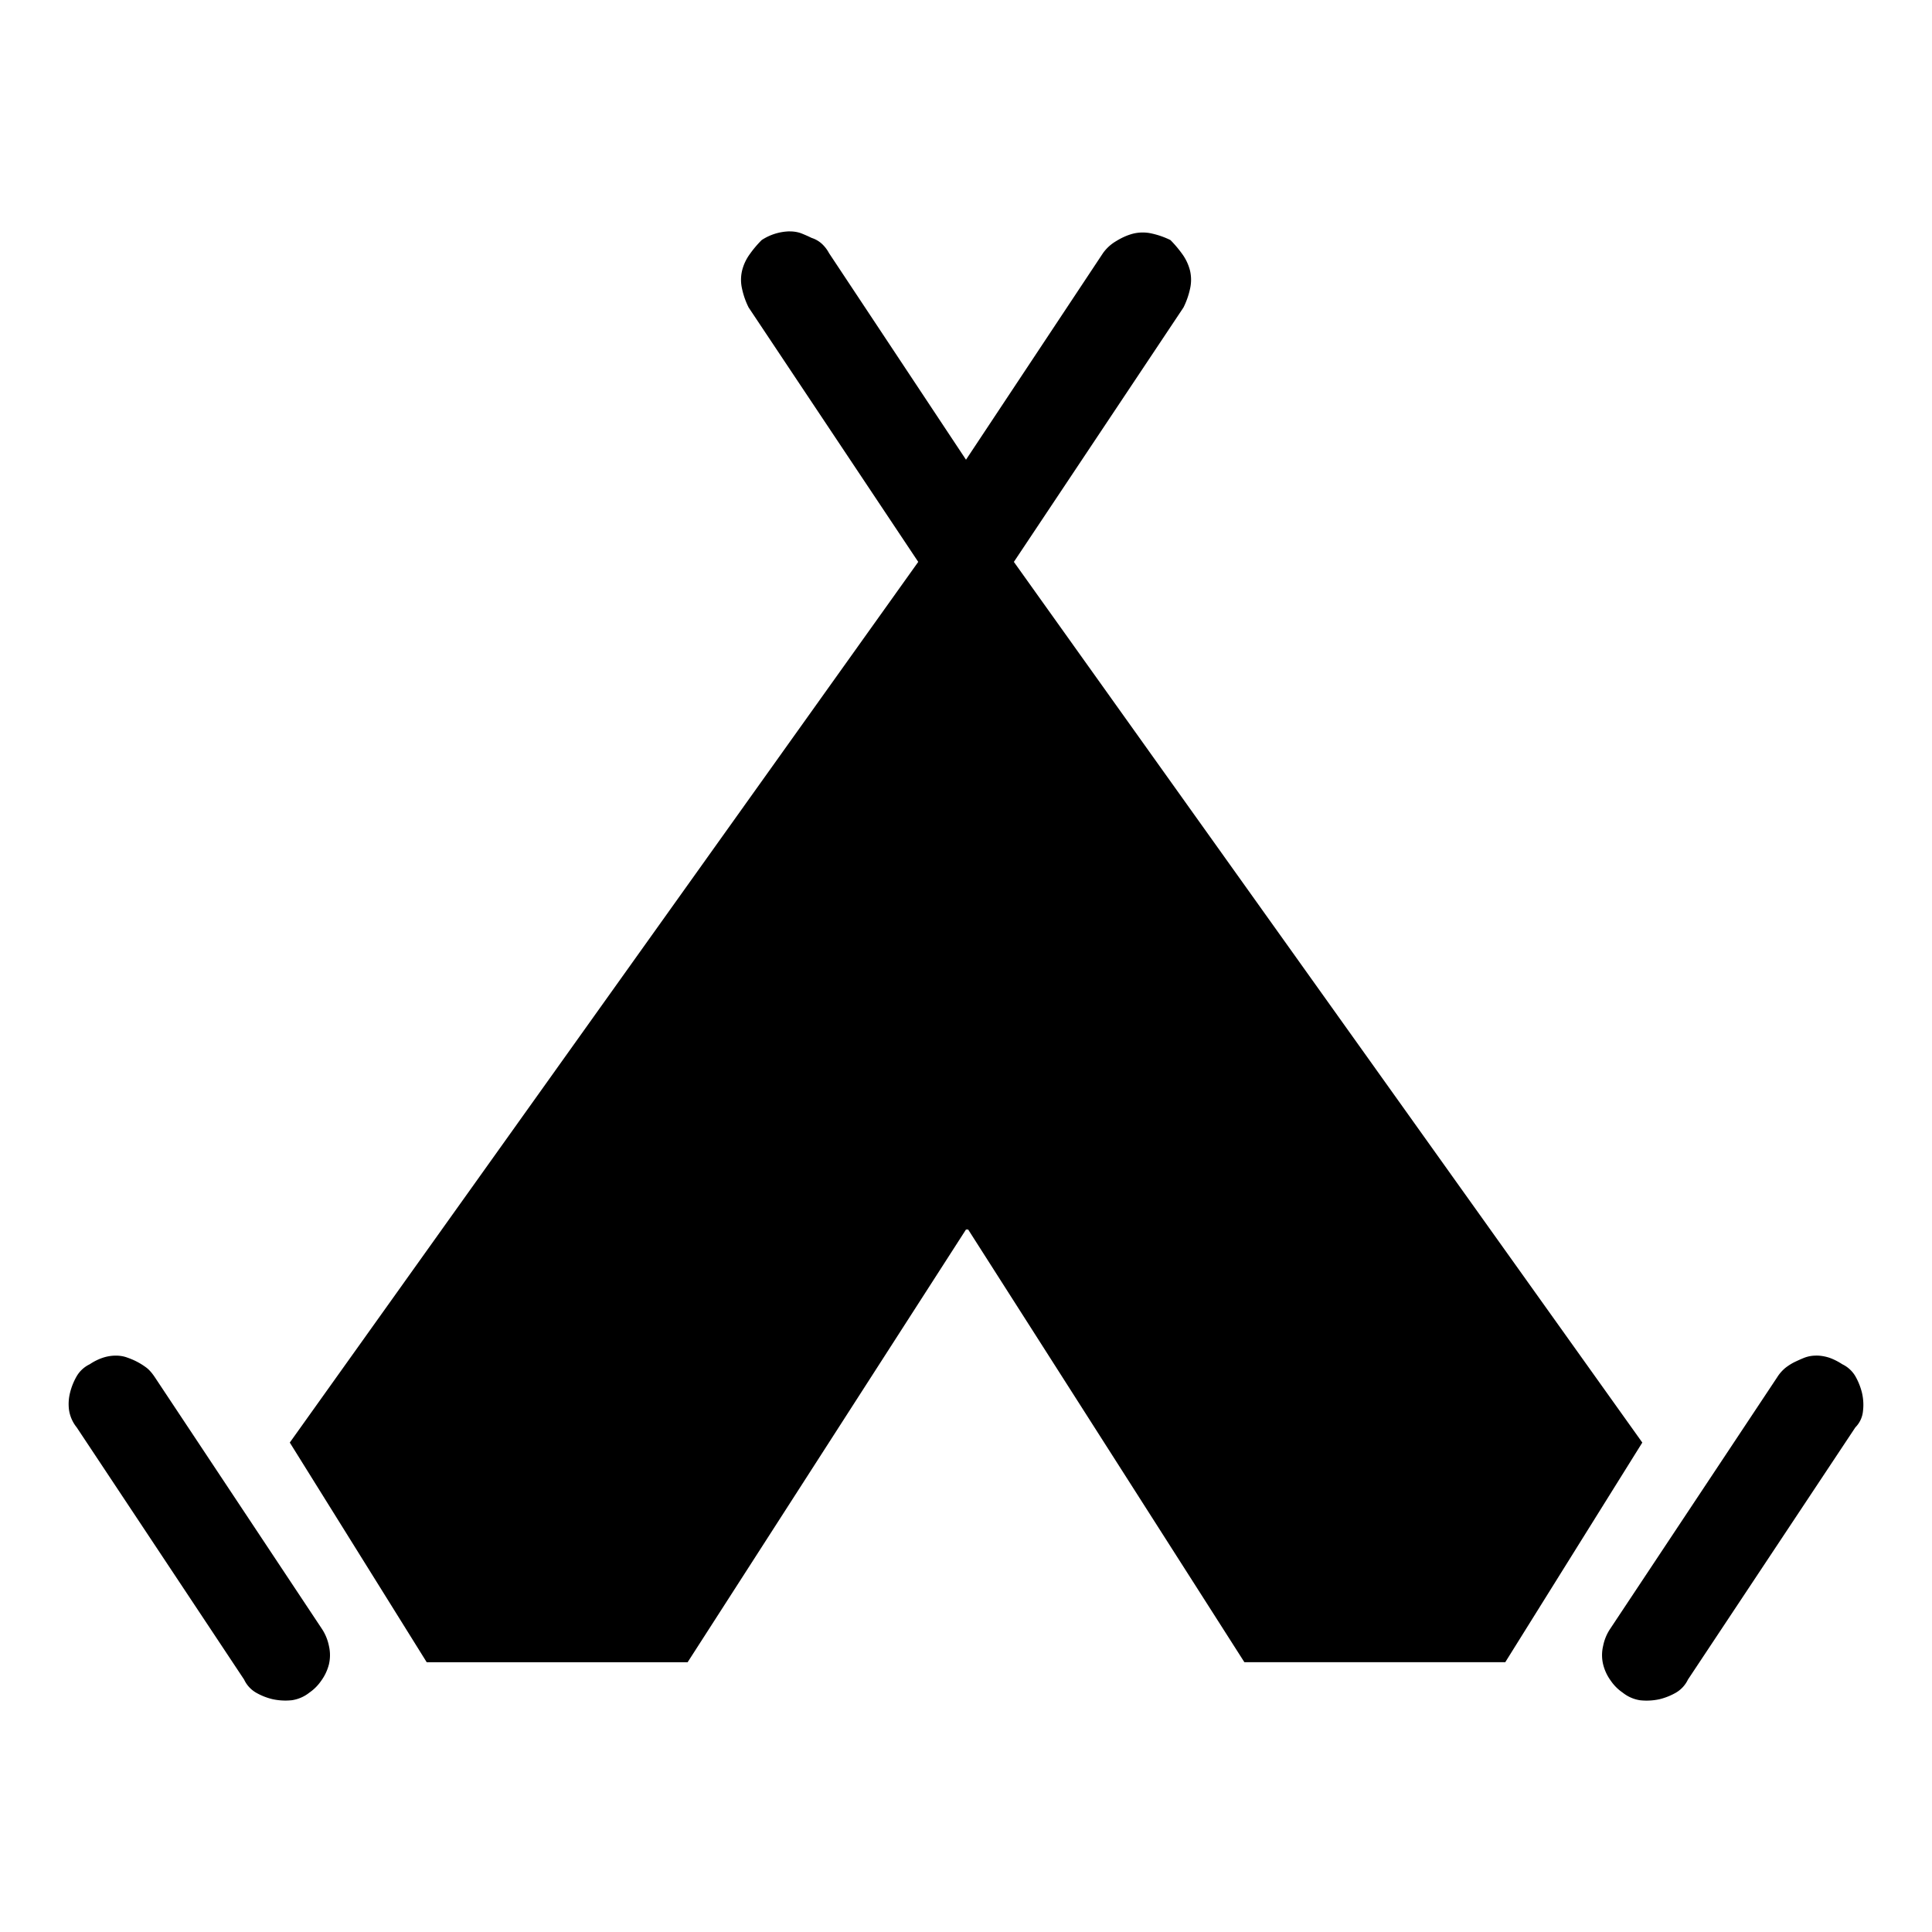<svg xmlns="http://www.w3.org/2000/svg" viewBox="0 0 36 36"><path d="M2.158 25.26c.08 0 .154.013.223.04a1.27 1.27 0 0 1 .344.182c.054.04.108.102.162.183l3.12 4.7a.895.895 0 0 1 .122.304.759.759 0 0 1 0 .344.891.891 0 0 1-.143.304.853.853 0 0 1-.222.223.684.684 0 0 1-.324.141 1.13 1.13 0 0 1-.365-.02 1.156 1.156 0 0 1-.304-.121.548.548 0 0 1-.222-.243l-3.12-4.7a.677.677 0 0 1-.143-.325.868.868 0 0 1 .02-.324c.027-.108.068-.209.123-.304a.56.56 0 0 1 .243-.223c.08-.054.162-.094.243-.121a.774.774 0 0 1 .243-.04zm12.56-20.948c.081 0 .155.013.223.04.067.027.128.054.182.081a.516.516 0 0 1 .203.121.665.665 0 0 1 .122.163L18 8.566l2.553-3.85a.788.788 0 0 1 .243-.222c.108-.067.216-.115.325-.142a.757.757 0 0 1 .344 0c.121.027.236.068.344.121.081.081.155.17.223.264a.906.906 0 0 1 .142.304.759.759 0 0 1 0 .344 1.476 1.476 0 0 1-.122.345l-3.16 4.74 11.71 16.41-2.553 4.092h-4.862L18.04 22.91H18l-5.187 8.063H7.951L5.4 26.88l11.71-16.41-3.16-4.74a1.447 1.447 0 0 1-.122-.345.74.74 0 0 1 0-.344.88.88 0 0 1 .142-.304 2.01 2.01 0 0 1 .223-.264.986.986 0 0 1 .527-.162zm19.124 20.947c.082 0 .163.014.244.04.08.028.162.069.243.122a.567.567 0 0 1 .243.223c.054.095.095.196.122.304a.976.976 0 0 1 .02.345.495.495 0 0 1-.142.304l-3.12 4.7a.562.562 0 0 1-.223.243 1.17 1.17 0 0 1-.304.122 1.126 1.126 0 0 1-.364.02.68.68 0 0 1-.324-.142.842.842 0 0 1-.223-.223.866.866 0 0 1-.142-.304.74.74 0 0 1 0-.344.88.88 0 0 1 .122-.304l3.12-4.7a.728.728 0 0 1 .162-.183c.053-.04.107-.074.161-.101.055-.026.115-.054.183-.081a.597.597 0 0 1 .222-.04z"/></svg>